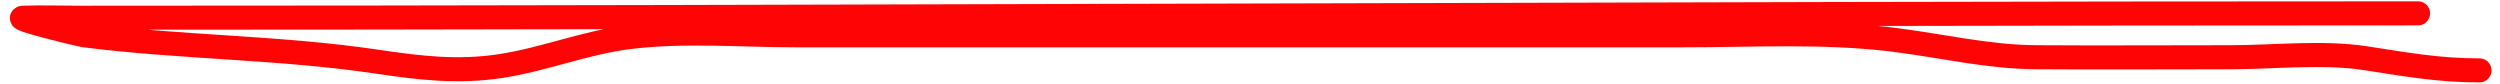 <?xml version="1.0" encoding="UTF-8"?> <svg xmlns="http://www.w3.org/2000/svg" width="208" height="7" viewBox="0 0 208 7" fill="none"><path d="M201.183 1.11C136.357 1.11 71.471 1.475 6.68 1.475C5.102 1.475 3.512 1.419 1.934 1.475C0.951 1.511 6.639 2.889 7.005 2.936C15.098 3.963 23.253 3.925 31.343 5.126C34.909 5.656 38.096 6.044 41.687 5.491C45.282 4.938 48.661 3.556 52.274 3.098C56.822 2.521 61.615 2.936 66.187 2.936C77.87 2.936 89.552 2.936 101.234 2.936C114.174 2.936 127.114 2.936 140.053 2.936C145.834 2.936 151.746 2.592 157.496 3.301C161.476 3.792 165.352 4.734 169.381 4.761C174.789 4.797 180.198 4.761 185.606 4.761C189.22 4.761 193.207 4.294 196.802 4.842C200.164 5.355 202.848 5.856 206.294 5.856" stroke="#FF0404" stroke-width="2" stroke-linecap="round"></path></svg> 